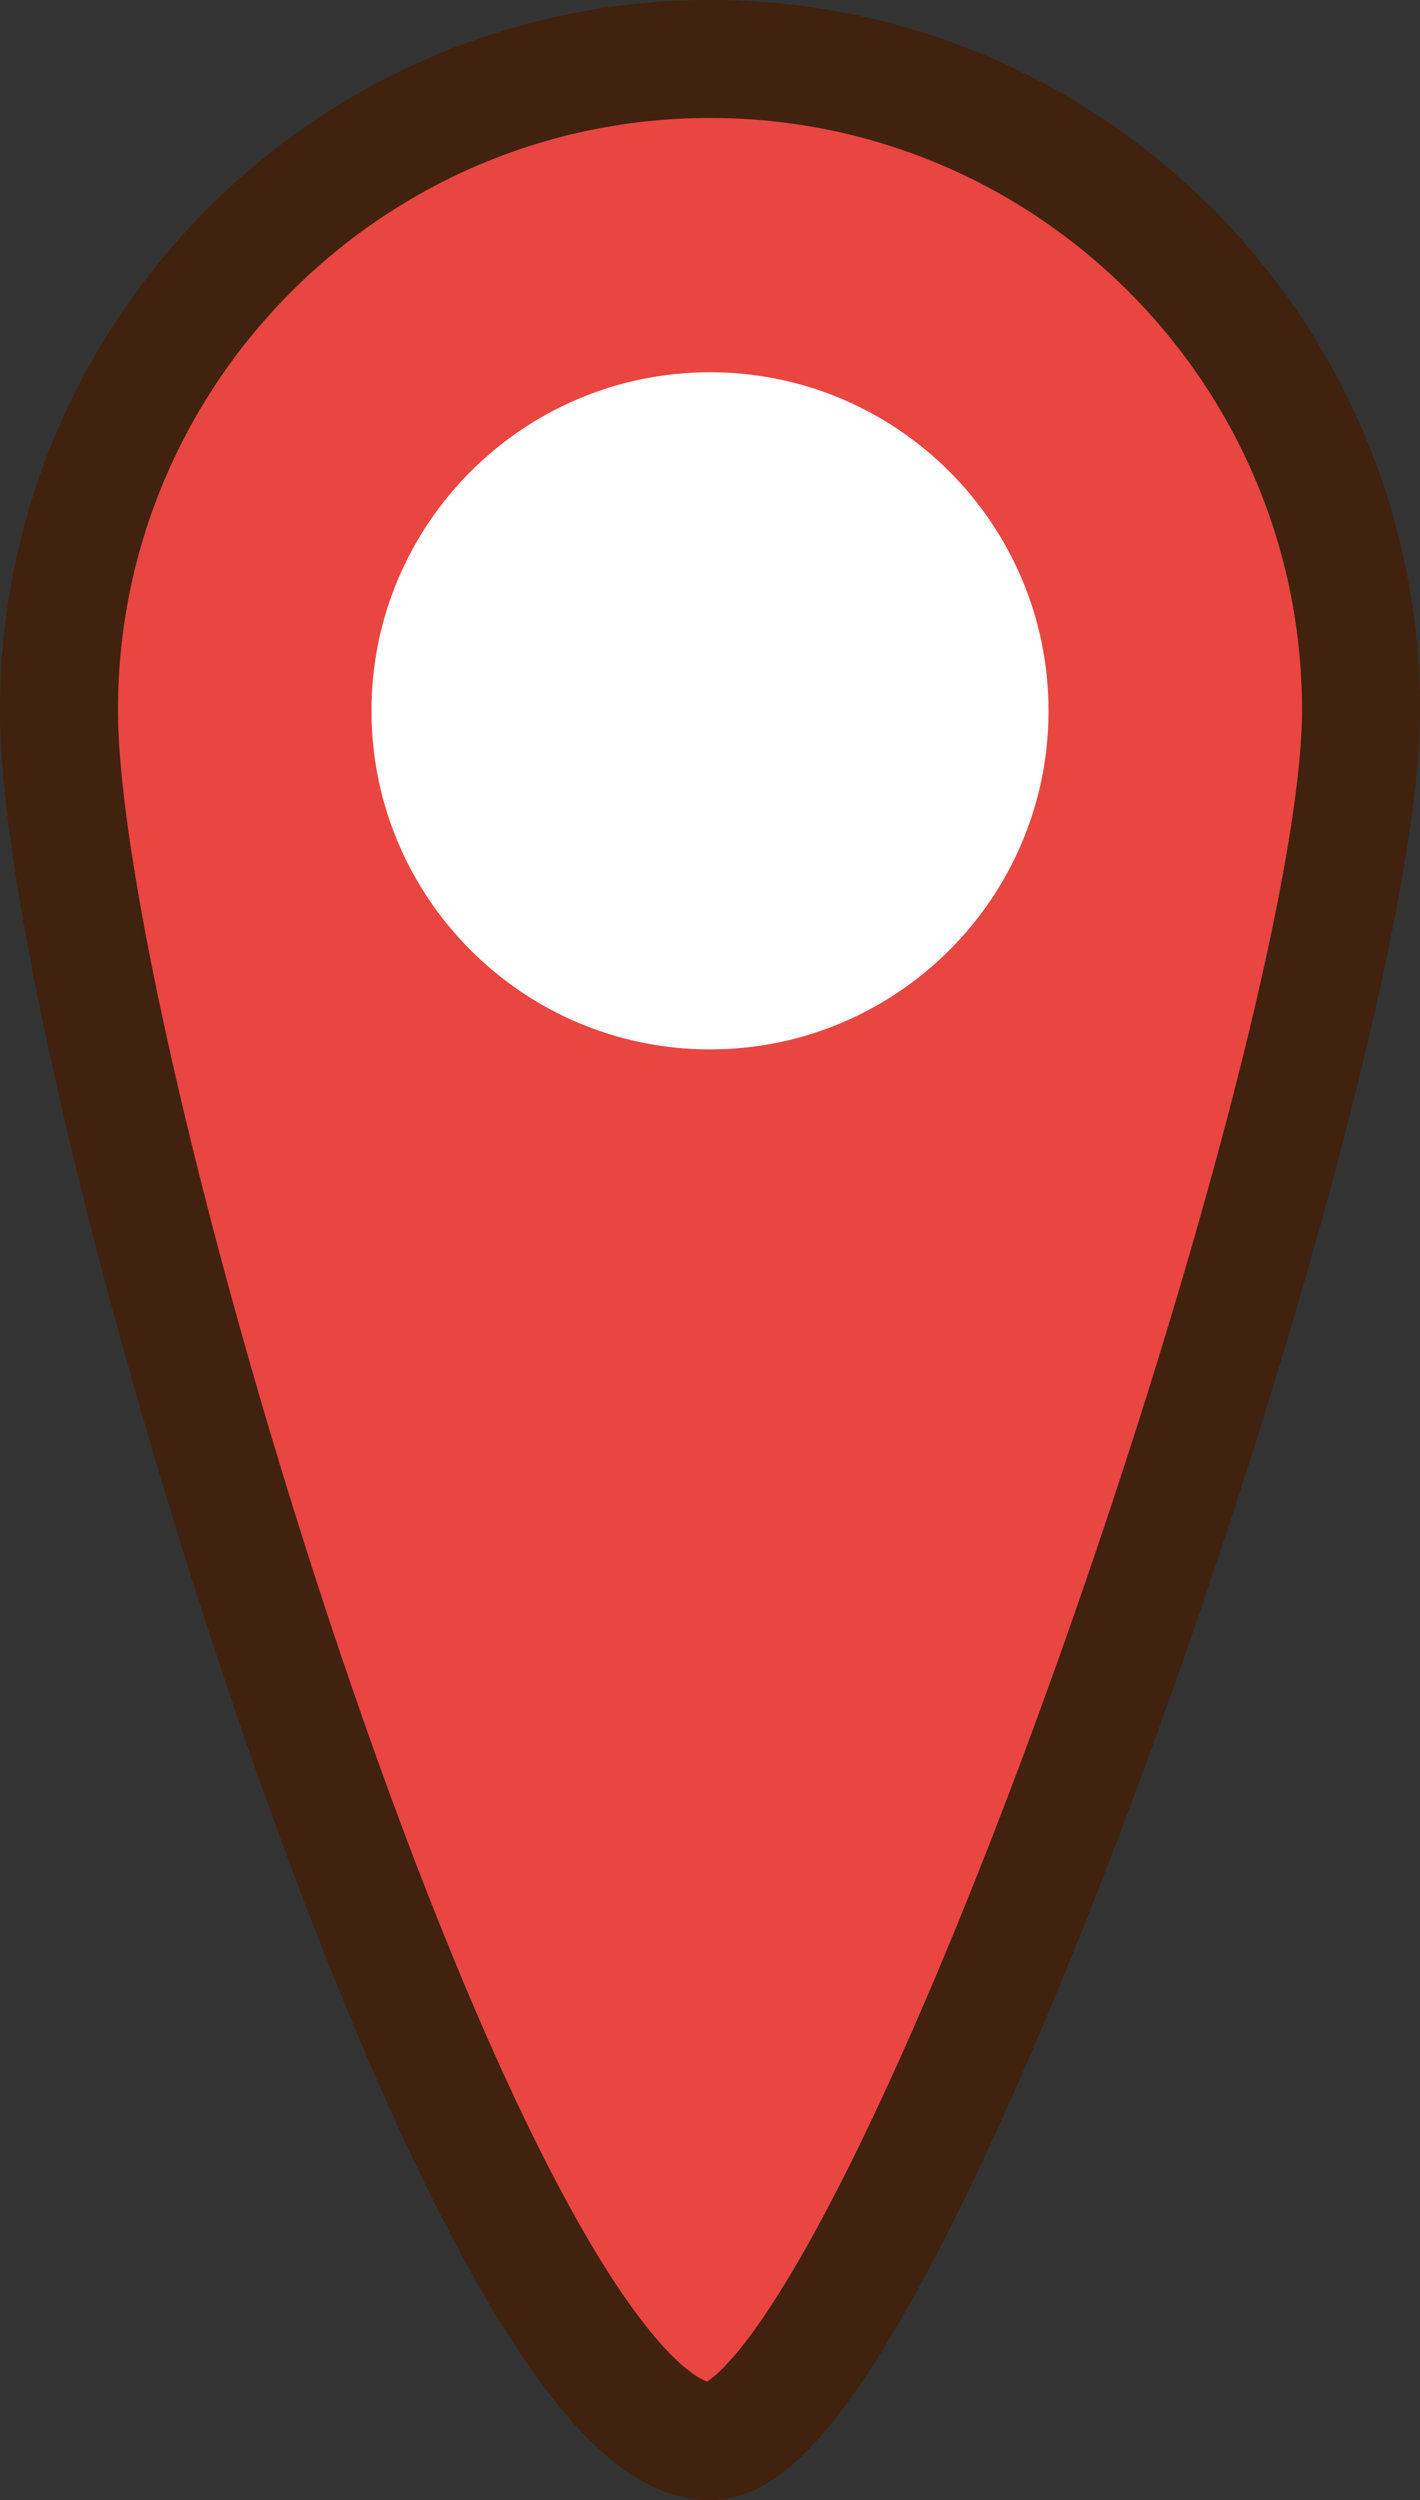 <?xml version="1.0" encoding="UTF-8"?>
<svg id="_レイヤー_2" data-name="レイヤー 2" xmlns="http://www.w3.org/2000/svg" viewBox="0 0 18.54 32.64">
  <rect x="0" y="0" width="18.54" height="32.64" fill="#333333" stroke="none"/>
  <defs>
    <style>
      .cls-1 {
        fill: #e94541;
        stroke: #40220f;
        stroke-miterlimit: 10;
        stroke-width: 1.54px;
      }

      .cls-2 {
        fill: #fff;
        stroke-width: 0px;
      }
    </style>
  </defs>
  <g id="_レイヤー_1-2" data-name="レイヤー 1">
    <g>
      <path class="cls-1" d="m17.77,9.27c0,4.69-6.16,22.6-8.5,22.6C6.24,31.87.77,13.96.77,9.27S4.58.77,9.27.77s8.5,3.81,8.5,8.5Z"/>
      <path class="cls-2" d="m13.69,9.28c0,2.44-1.98,4.42-4.42,4.42s-4.42-1.98-4.42-4.42,1.98-4.42,4.42-4.42,4.42,1.98,4.42,4.42Z"/>
    </g>
  </g>
</svg>